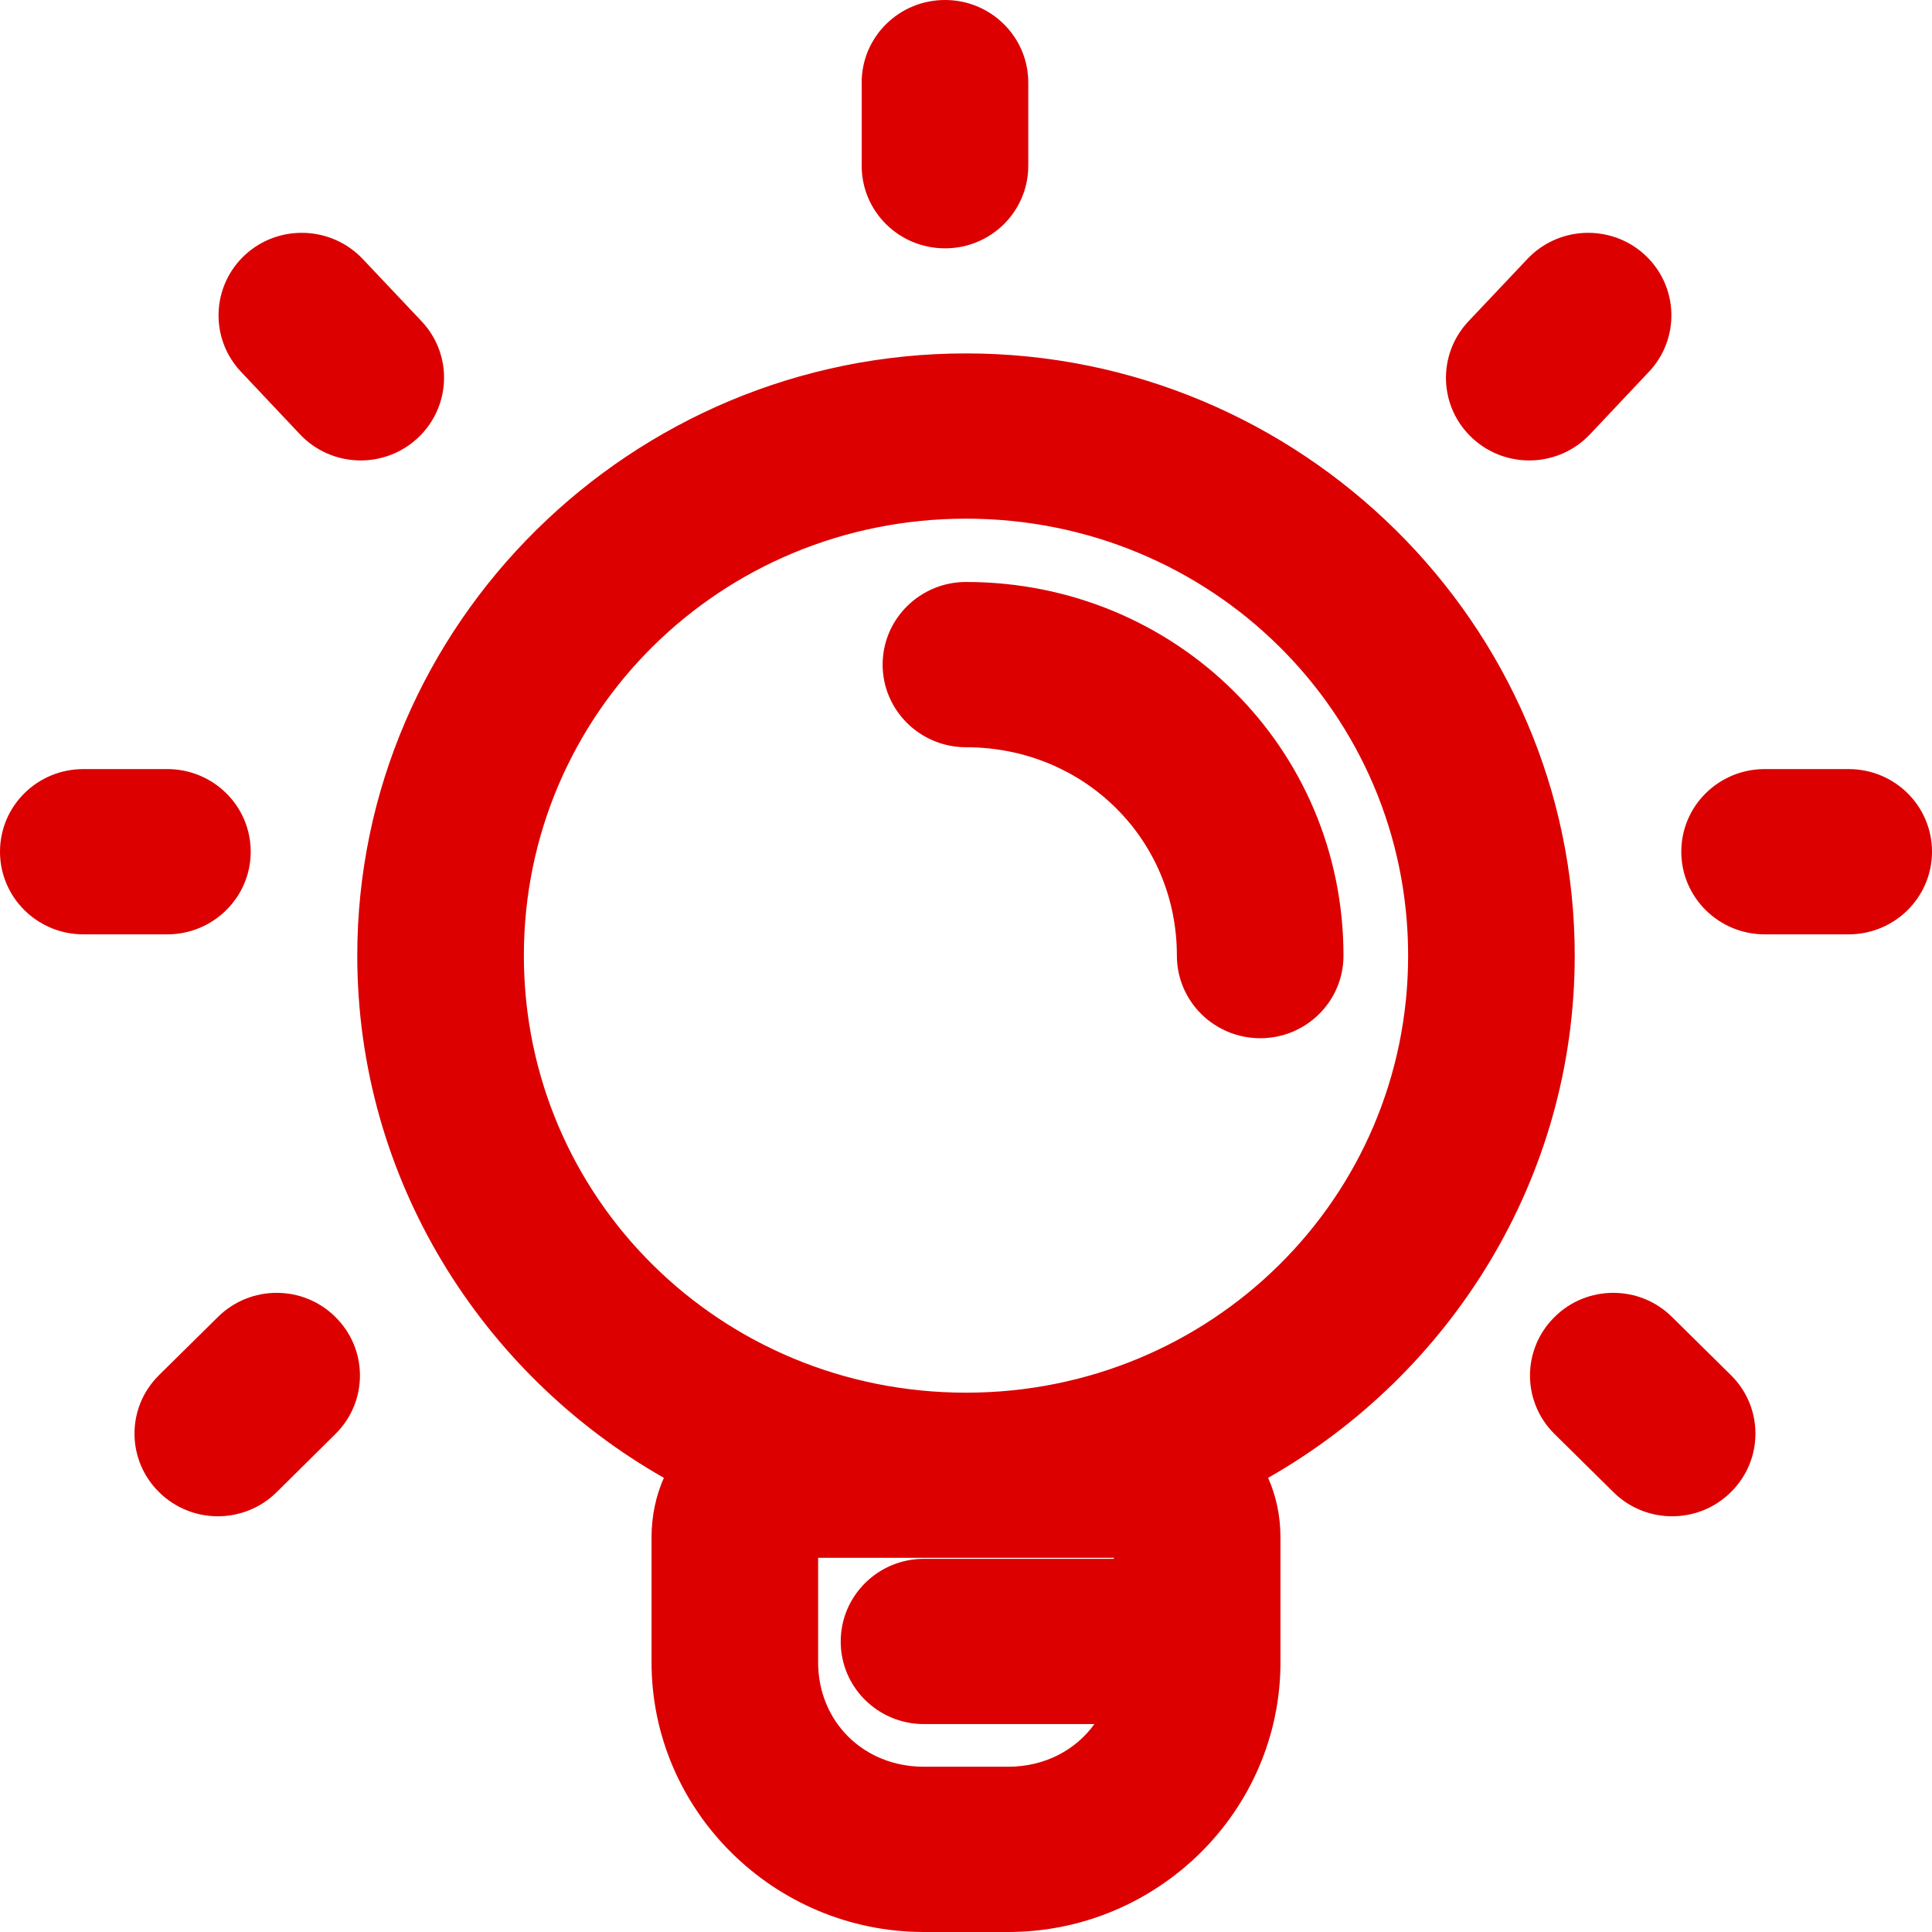 <?xml version="1.0" encoding="UTF-8"?> <svg xmlns="http://www.w3.org/2000/svg" width="13" height="13" viewBox="0 0 13 13" fill="none"> <path d="M6.5 3.353C8.225 3.353 9.611 4.724 9.611 6.43C9.611 8.136 8.225 9.507 6.5 9.507C4.775 9.507 3.389 8.136 3.389 6.43C3.389 4.724 4.775 3.353 6.5 3.353ZM6.5 2.514C4.322 2.514 2.54 4.276 2.54 6.43C2.54 8.584 4.322 10.346 6.5 10.346C8.678 10.346 10.46 8.584 10.46 6.43C10.46 4.276 8.678 2.514 6.5 2.514Z" fill="#DC0000"></path> <path d="M7.631 10.346V11.185C7.631 11.661 7.264 12.024 6.783 12.024H6.217C5.736 12.024 5.369 11.661 5.369 11.185V10.346H7.631ZM7.631 9.507H5.369C4.888 9.507 4.52 9.871 4.52 10.346V11.185C4.52 12.108 5.284 12.864 6.217 12.864H6.783C7.716 12.864 8.48 12.108 8.48 11.185V10.346C8.48 9.871 8.112 9.507 7.631 9.507Z" fill="#DC0000"></path> <path fill-rule="evenodd" clip-rule="evenodd" d="M6.359 0.136C6.593 0.136 6.783 0.324 6.783 0.556V1.115C6.783 1.347 6.593 1.535 6.359 1.535C6.124 1.535 5.934 1.347 5.934 1.115V0.556C5.934 0.324 6.124 0.136 6.359 0.136ZM1.742 1.816C1.913 1.658 2.182 1.667 2.341 1.836L2.737 2.256C2.897 2.425 2.888 2.691 2.717 2.849C2.545 3.007 2.277 2.998 2.117 2.828L1.721 2.409C1.561 2.239 1.571 1.974 1.742 1.816ZM10.975 1.816C11.147 1.974 11.156 2.239 10.996 2.409L10.6 2.828C10.44 2.998 10.172 3.007 10 2.849C9.829 2.691 9.82 2.425 9.98 2.256L10.376 1.836C10.536 1.667 10.804 1.658 10.975 1.816ZM6.076 4.472C6.076 4.24 6.266 4.052 6.5 4.052C7.837 4.052 8.904 5.107 8.904 6.43C8.904 6.662 8.714 6.85 8.48 6.85C8.245 6.85 8.056 6.662 8.056 6.43C8.056 5.571 7.369 4.892 6.5 4.892C6.266 4.892 6.076 4.704 6.076 4.472ZM0.136 5.731C0.136 5.499 0.326 5.311 0.561 5.311H1.126C1.361 5.311 1.551 5.499 1.551 5.731C1.551 5.962 1.361 6.15 1.126 6.15H0.561C0.326 6.15 0.136 5.962 0.136 5.731ZM11.45 5.731C11.45 5.499 11.639 5.311 11.874 5.311H12.439C12.674 5.311 12.864 5.499 12.864 5.731C12.864 5.962 12.674 6.15 12.439 6.15H11.874C11.639 6.15 11.45 5.962 11.45 5.731ZM2.162 8.959C2.327 9.122 2.327 9.388 2.162 9.552L1.766 9.944C1.6 10.107 1.331 10.107 1.166 9.944C1 9.78 1 9.514 1.166 9.35L1.562 8.959C1.727 8.795 1.996 8.795 2.162 8.959ZM10.556 8.959C10.721 8.795 10.99 8.795 11.155 8.959L11.552 9.35C11.717 9.514 11.717 9.78 11.552 9.944C11.386 10.107 11.117 10.107 10.951 9.944L10.556 9.552C10.39 9.388 10.39 9.122 10.556 8.959ZM5.793 11.045C5.793 10.814 5.983 10.626 6.217 10.626H7.914C8.148 10.626 8.338 10.814 8.338 11.045C8.338 11.277 8.148 11.465 7.914 11.465H6.217C5.983 11.465 5.793 11.277 5.793 11.045Z" fill="#DC0000"></path> <path fill-rule="evenodd" clip-rule="evenodd" d="M5.798 0.556C5.798 0.247 6.05 0 6.359 0C6.667 0 6.919 0.247 6.919 0.556V1.115C6.919 1.424 6.667 1.671 6.359 1.671C6.05 1.671 5.798 1.424 5.798 1.115V0.556ZM6.359 0.273C6.198 0.273 6.071 0.401 6.071 0.556V1.115C6.071 1.27 6.198 1.399 6.359 1.399C6.519 1.399 6.646 1.27 6.646 1.115V0.556C6.646 0.401 6.519 0.273 6.359 0.273ZM1.649 1.715C1.875 1.507 2.229 1.519 2.441 1.743L2.837 2.162C3.049 2.387 3.036 2.739 2.809 2.949C2.583 3.158 2.229 3.146 2.018 2.922L1.622 2.502C1.41 2.278 1.422 1.925 1.649 1.715ZM2.242 1.93C2.134 1.815 1.951 1.808 1.834 1.916C1.719 2.023 1.713 2.201 1.82 2.315L2.216 2.735C2.325 2.85 2.508 2.856 2.624 2.749C2.74 2.642 2.746 2.463 2.638 2.349L2.242 1.93ZM10.277 1.743C10.488 1.519 10.842 1.507 11.068 1.715C11.295 1.925 11.307 2.278 11.095 2.502L10.699 2.922C10.488 3.146 10.134 3.158 9.908 2.949C9.681 2.739 9.669 2.387 9.881 2.162L10.277 1.743ZM10.883 1.916C10.766 1.808 10.583 1.815 10.475 1.93L10.079 2.349C9.971 2.463 9.977 2.642 10.093 2.749C10.209 2.856 10.392 2.85 10.501 2.735L10.897 2.315C11.005 2.201 10.998 2.023 10.883 1.916ZM2.404 6.43C2.404 4.199 4.248 2.378 6.5 2.378C8.752 2.378 10.596 4.199 10.596 6.43C10.596 7.929 9.763 9.244 8.533 9.944C8.587 10.066 8.616 10.202 8.616 10.346V11.185C8.616 12.185 7.79 13 6.783 13H6.217C5.21 13 4.384 12.185 4.384 11.185V10.346C4.384 10.202 4.413 10.066 4.467 9.944C3.237 9.244 2.404 7.929 2.404 6.43ZM4.709 10.072C4.675 10.156 4.657 10.248 4.657 10.346V11.185C4.657 12.032 5.358 12.727 6.217 12.727H6.783C7.56 12.727 8.207 12.159 8.325 11.424C8.222 11.533 8.076 11.601 7.914 11.601H7.678C7.524 11.937 7.187 12.161 6.783 12.161H6.217C5.662 12.161 5.232 11.738 5.232 11.185V10.283C5.052 10.224 4.877 10.154 4.709 10.072ZM5.505 10.482H7.495V10.489H6.217C5.909 10.489 5.657 10.737 5.657 11.046C5.657 11.354 5.909 11.601 6.217 11.601H7.364C7.237 11.777 7.029 11.888 6.783 11.888H6.217C5.81 11.888 5.505 11.584 5.505 11.185V10.482ZM7.758 11.329H7.914C8.075 11.329 8.202 11.2 8.202 11.046C8.202 10.89 8.075 10.762 7.914 10.762H7.768V11.185C7.768 11.234 7.764 11.282 7.758 11.329ZM7.495 10.762V11.185C7.495 11.235 7.49 11.283 7.481 11.329H6.217C6.057 11.329 5.929 11.2 5.929 11.046C5.929 10.89 6.057 10.762 6.217 10.762H7.495ZM7.768 10.489V10.283C7.948 10.224 8.123 10.154 8.291 10.072C8.325 10.156 8.343 10.248 8.343 10.346V10.688C8.24 10.566 8.086 10.489 7.914 10.489H7.768ZM8.138 9.843C7.641 10.078 7.085 10.21 6.5 10.21C5.915 10.21 5.359 10.078 4.862 9.843C4.989 9.719 5.166 9.643 5.369 9.643H7.631C7.834 9.643 8.011 9.719 8.138 9.843ZM8.389 9.713C9.542 9.06 10.323 7.83 10.323 6.43C10.323 4.353 8.604 2.65 6.5 2.65C4.396 2.65 2.677 4.353 2.677 6.43C2.677 7.83 3.458 9.06 4.611 9.713C4.759 9.539 4.968 9.419 5.211 9.382C4.057 8.891 3.253 7.759 3.253 6.43C3.253 4.647 4.701 3.217 6.5 3.217C8.299 3.217 9.747 4.647 9.747 6.43C9.747 7.759 8.943 8.891 7.789 9.382C8.032 9.419 8.241 9.539 8.389 9.713ZM6.5 9.371C8.151 9.371 9.475 8.06 9.475 6.43C9.475 4.801 8.151 3.49 6.5 3.49C4.849 3.49 3.525 4.801 3.525 6.43C3.525 8.06 4.849 9.371 6.5 9.371ZM5.939 4.472C5.939 4.164 6.192 3.916 6.5 3.916C7.911 3.916 9.04 5.031 9.04 6.43C9.04 6.739 8.788 6.986 8.48 6.986C8.172 6.986 7.919 6.739 7.919 6.43C7.919 5.648 7.295 5.028 6.5 5.028C6.192 5.028 5.939 4.78 5.939 4.472ZM6.5 4.189C6.34 4.189 6.212 4.317 6.212 4.472C6.212 4.627 6.34 4.755 6.5 4.755C7.443 4.755 8.192 5.494 8.192 6.43C8.192 6.585 8.319 6.713 8.48 6.713C8.64 6.713 8.768 6.585 8.768 6.43C8.768 5.184 7.763 4.189 6.5 4.189ZM0 5.731C0 5.422 0.252 5.175 0.561 5.175H1.126C1.434 5.175 1.687 5.422 1.687 5.731C1.687 6.039 1.434 6.287 1.126 6.287H0.561C0.252 6.287 0 6.039 0 5.731ZM0.561 5.448C0.4 5.448 0.273 5.576 0.273 5.731C0.273 5.886 0.4 6.014 0.561 6.014H1.126C1.287 6.014 1.414 5.886 1.414 5.731C1.414 5.576 1.287 5.448 1.126 5.448H0.561ZM11.313 5.731C11.313 5.422 11.566 5.175 11.874 5.175H12.439C12.748 5.175 13 5.422 13 5.731C13 6.039 12.748 6.287 12.439 6.287H11.874C11.566 6.287 11.313 6.039 11.313 5.731ZM11.874 5.448C11.713 5.448 11.586 5.576 11.586 5.731C11.586 5.886 11.713 6.014 11.874 6.014H12.439C12.6 6.014 12.727 5.886 12.727 5.731C12.727 5.576 12.6 5.448 12.439 5.448H11.874ZM1.466 8.862C1.685 8.645 2.039 8.645 2.257 8.862C2.477 9.079 2.477 9.432 2.257 9.649L1.862 10.04C1.643 10.257 1.289 10.257 1.07 10.04C0.85 9.823 0.85 9.47 1.07 9.253L1.466 8.862ZM2.066 9.056C1.953 8.944 1.77 8.944 1.658 9.056L1.262 9.447C1.15 9.558 1.15 9.736 1.262 9.847C1.374 9.958 1.557 9.958 1.67 9.847L2.066 9.455C2.177 9.345 2.177 9.166 2.066 9.056ZM10.46 8.862C10.678 8.645 11.033 8.645 11.251 8.862L11.647 9.253C11.867 9.47 11.867 9.823 11.647 10.04C11.429 10.257 11.074 10.257 10.856 10.04L10.46 9.649C10.24 9.432 10.24 9.079 10.46 8.862ZM11.06 9.056C10.947 8.944 10.764 8.944 10.652 9.056C10.54 9.166 10.54 9.345 10.652 9.455L11.047 9.847C11.16 9.958 11.343 9.958 11.456 9.847C11.567 9.736 11.567 9.558 11.456 9.447L11.06 9.056Z" fill="#DC0000"></path> </svg> 